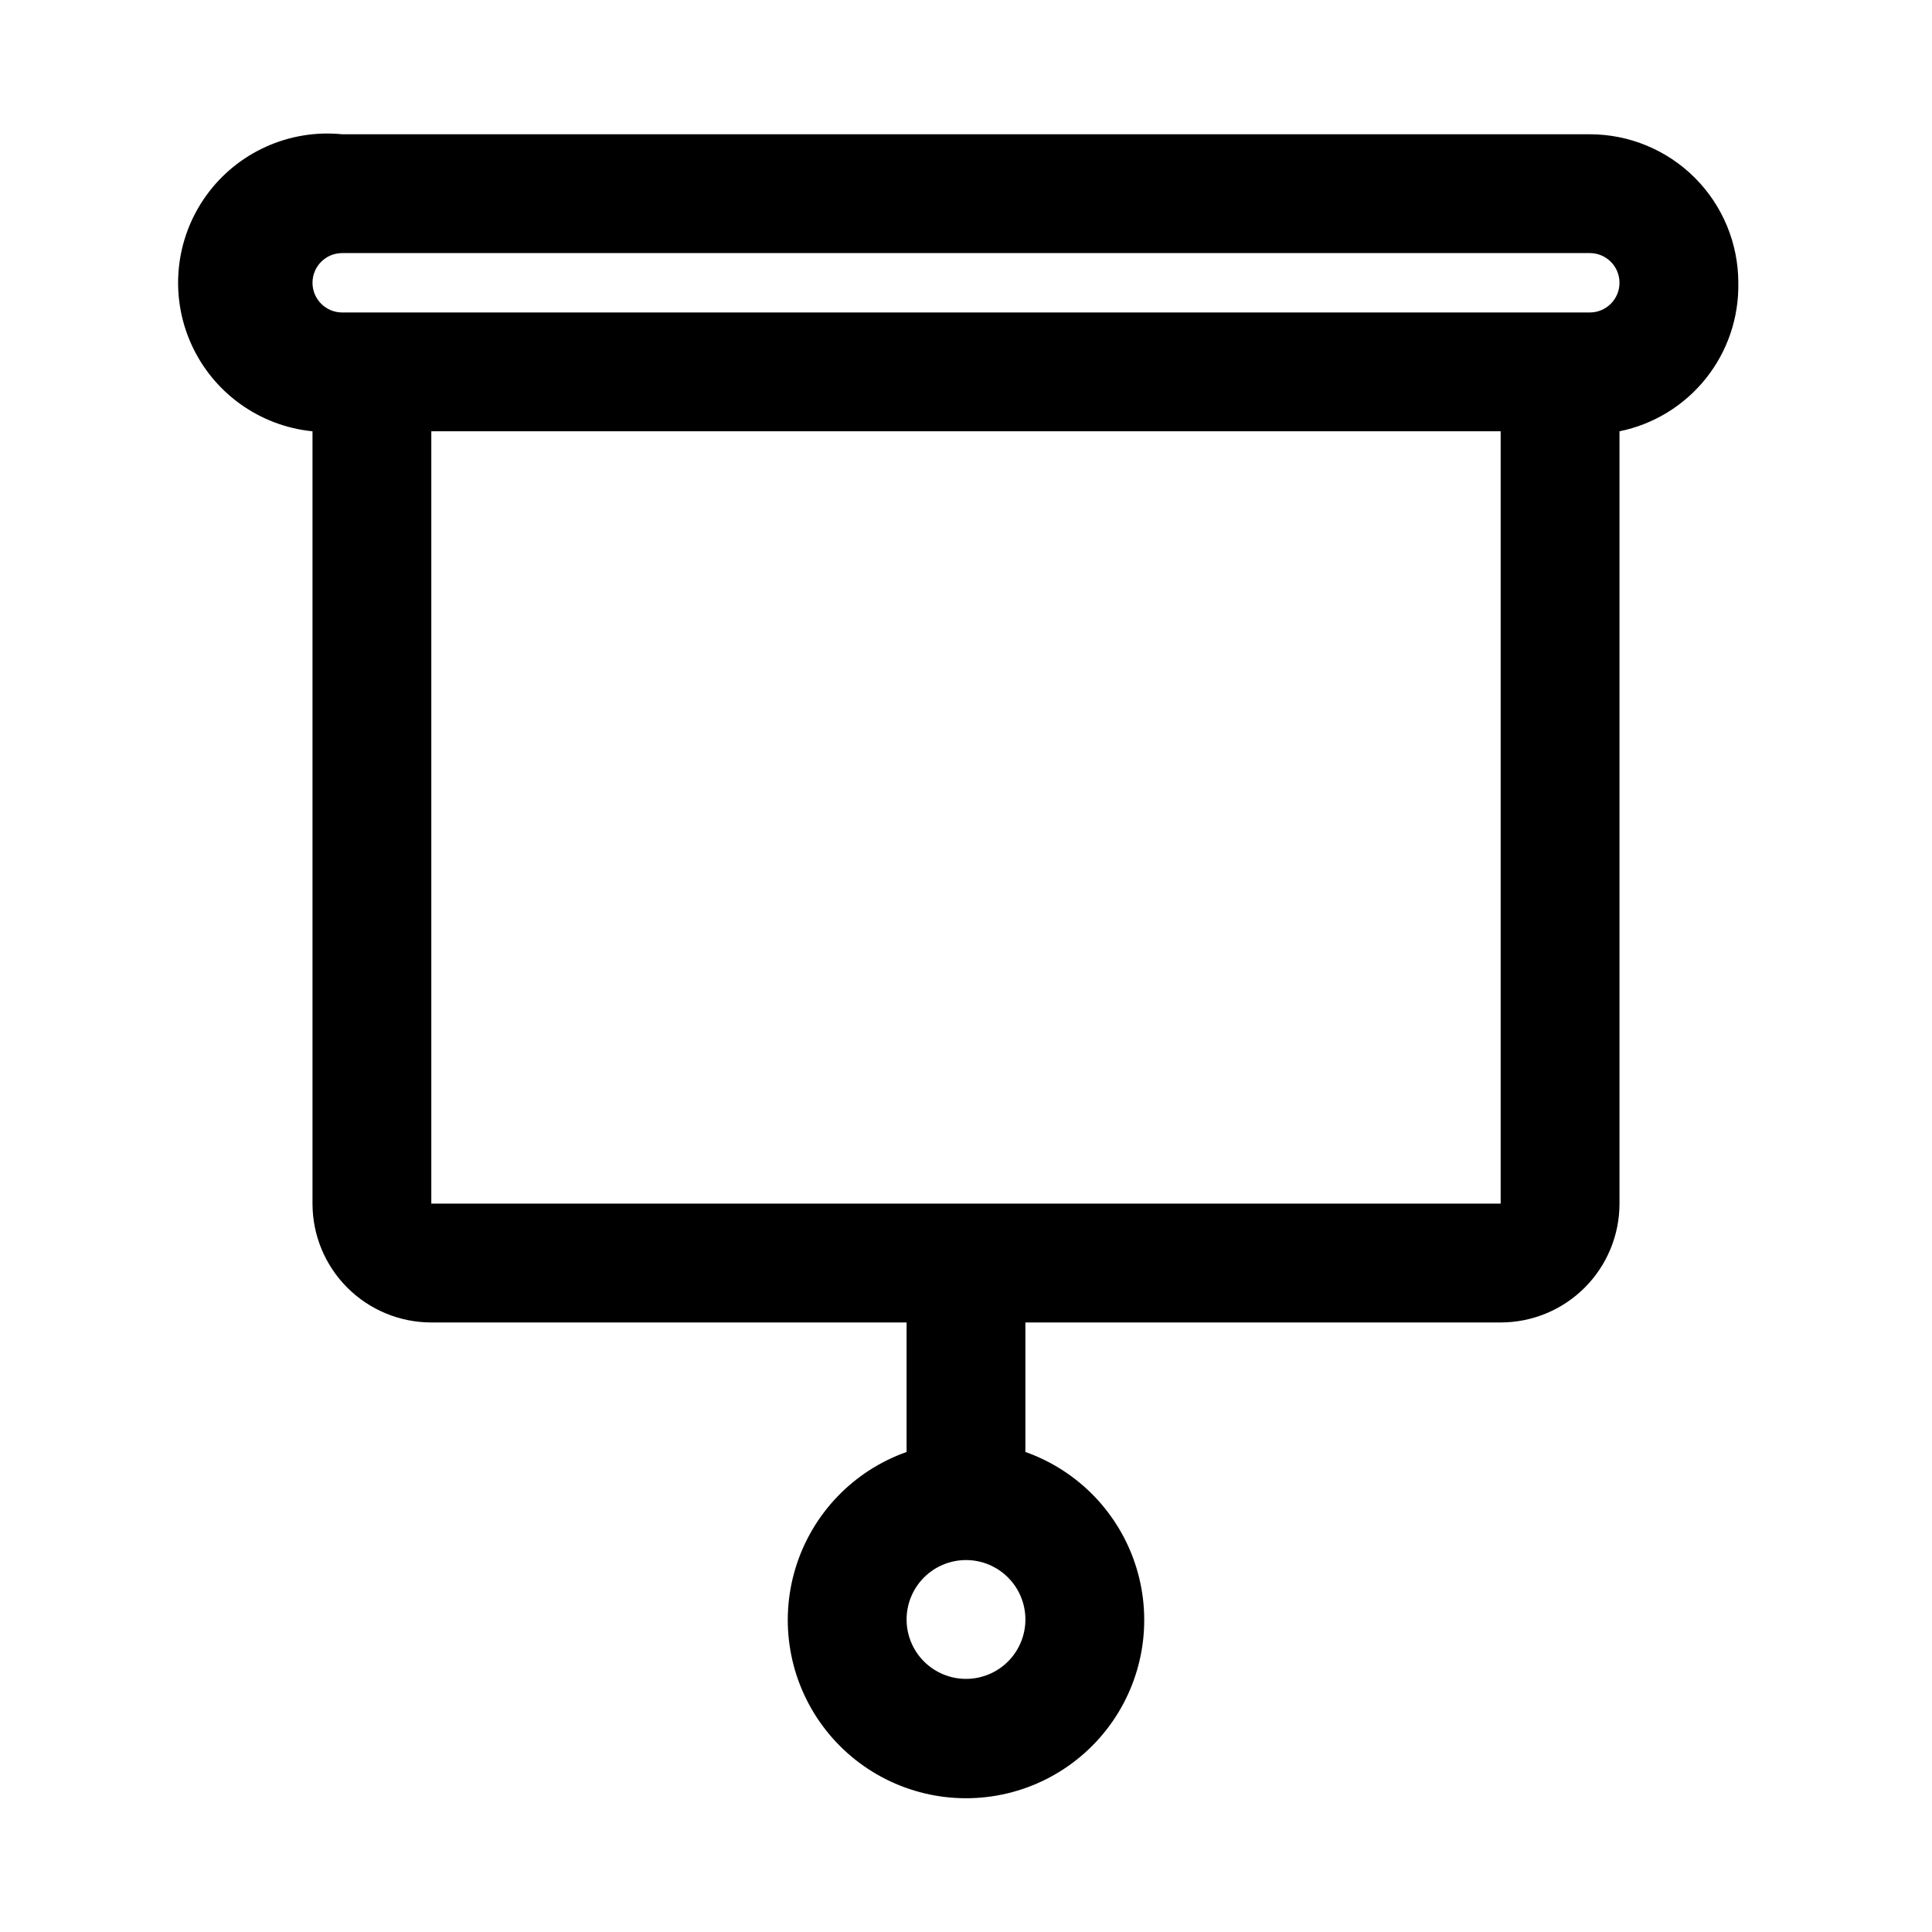 <?xml version="1.0" encoding="UTF-8"?>
<!-- Uploaded to: SVG Repo, www.svgrepo.com, Generator: SVG Repo Mixer Tools -->
<svg fill="#000000" width="800px" height="800px" version="1.1" viewBox="144 144 512 512" xmlns="http://www.w3.org/2000/svg">
 <path d="m604.67 218.94c0-10.438-4.148-20.449-11.527-27.832-7.383-7.379-17.395-11.527-27.832-11.527h-330.62c-14.062-1.406-27.809 4.797-36.055 16.27-8.25 11.477-9.75 26.48-3.938 39.363 5.812 12.879 18.059 21.68 32.117 23.086v204.68c0 8.348 3.32 16.359 9.223 22.262 5.906 5.906 13.914 9.223 22.266 9.223h125.95v34.324c-14.121 4.992-25.035 16.387-29.418 30.707-4.383 14.32-1.715 29.871 7.191 41.91 8.906 12.043 22.996 19.145 37.973 19.145s29.066-7.102 37.973-19.145c8.906-12.039 11.574-27.59 7.191-41.91-4.387-14.32-15.301-25.715-29.422-30.707v-34.324h125.95c8.352 0 16.359-3.316 22.266-9.223 5.906-5.902 9.223-13.914 9.223-22.262v-204.68c9.023-1.84 17.117-6.785 22.871-13.977 5.754-7.191 8.801-16.176 8.617-25.383zm-204.67 369.98c-4.176 0-8.18-1.656-11.133-4.609-2.953-2.953-4.613-6.957-4.613-11.133 0-4.176 1.66-8.18 4.613-11.133 2.953-2.953 6.957-4.613 11.133-4.613s8.18 1.66 11.133 4.613c2.949 2.953 4.609 6.957 4.609 11.133 0 4.176-1.66 8.18-4.609 11.133-2.953 2.953-6.957 4.609-11.133 4.609zm-141.7-125.95v-204.68h283.39v204.68zm307.01-236.16h-330.62c-4.348 0-7.875-3.523-7.875-7.871s3.527-7.871 7.875-7.871h330.62c4.348 0 7.871 3.523 7.871 7.871s-3.523 7.871-7.871 7.871z"/>
</svg>